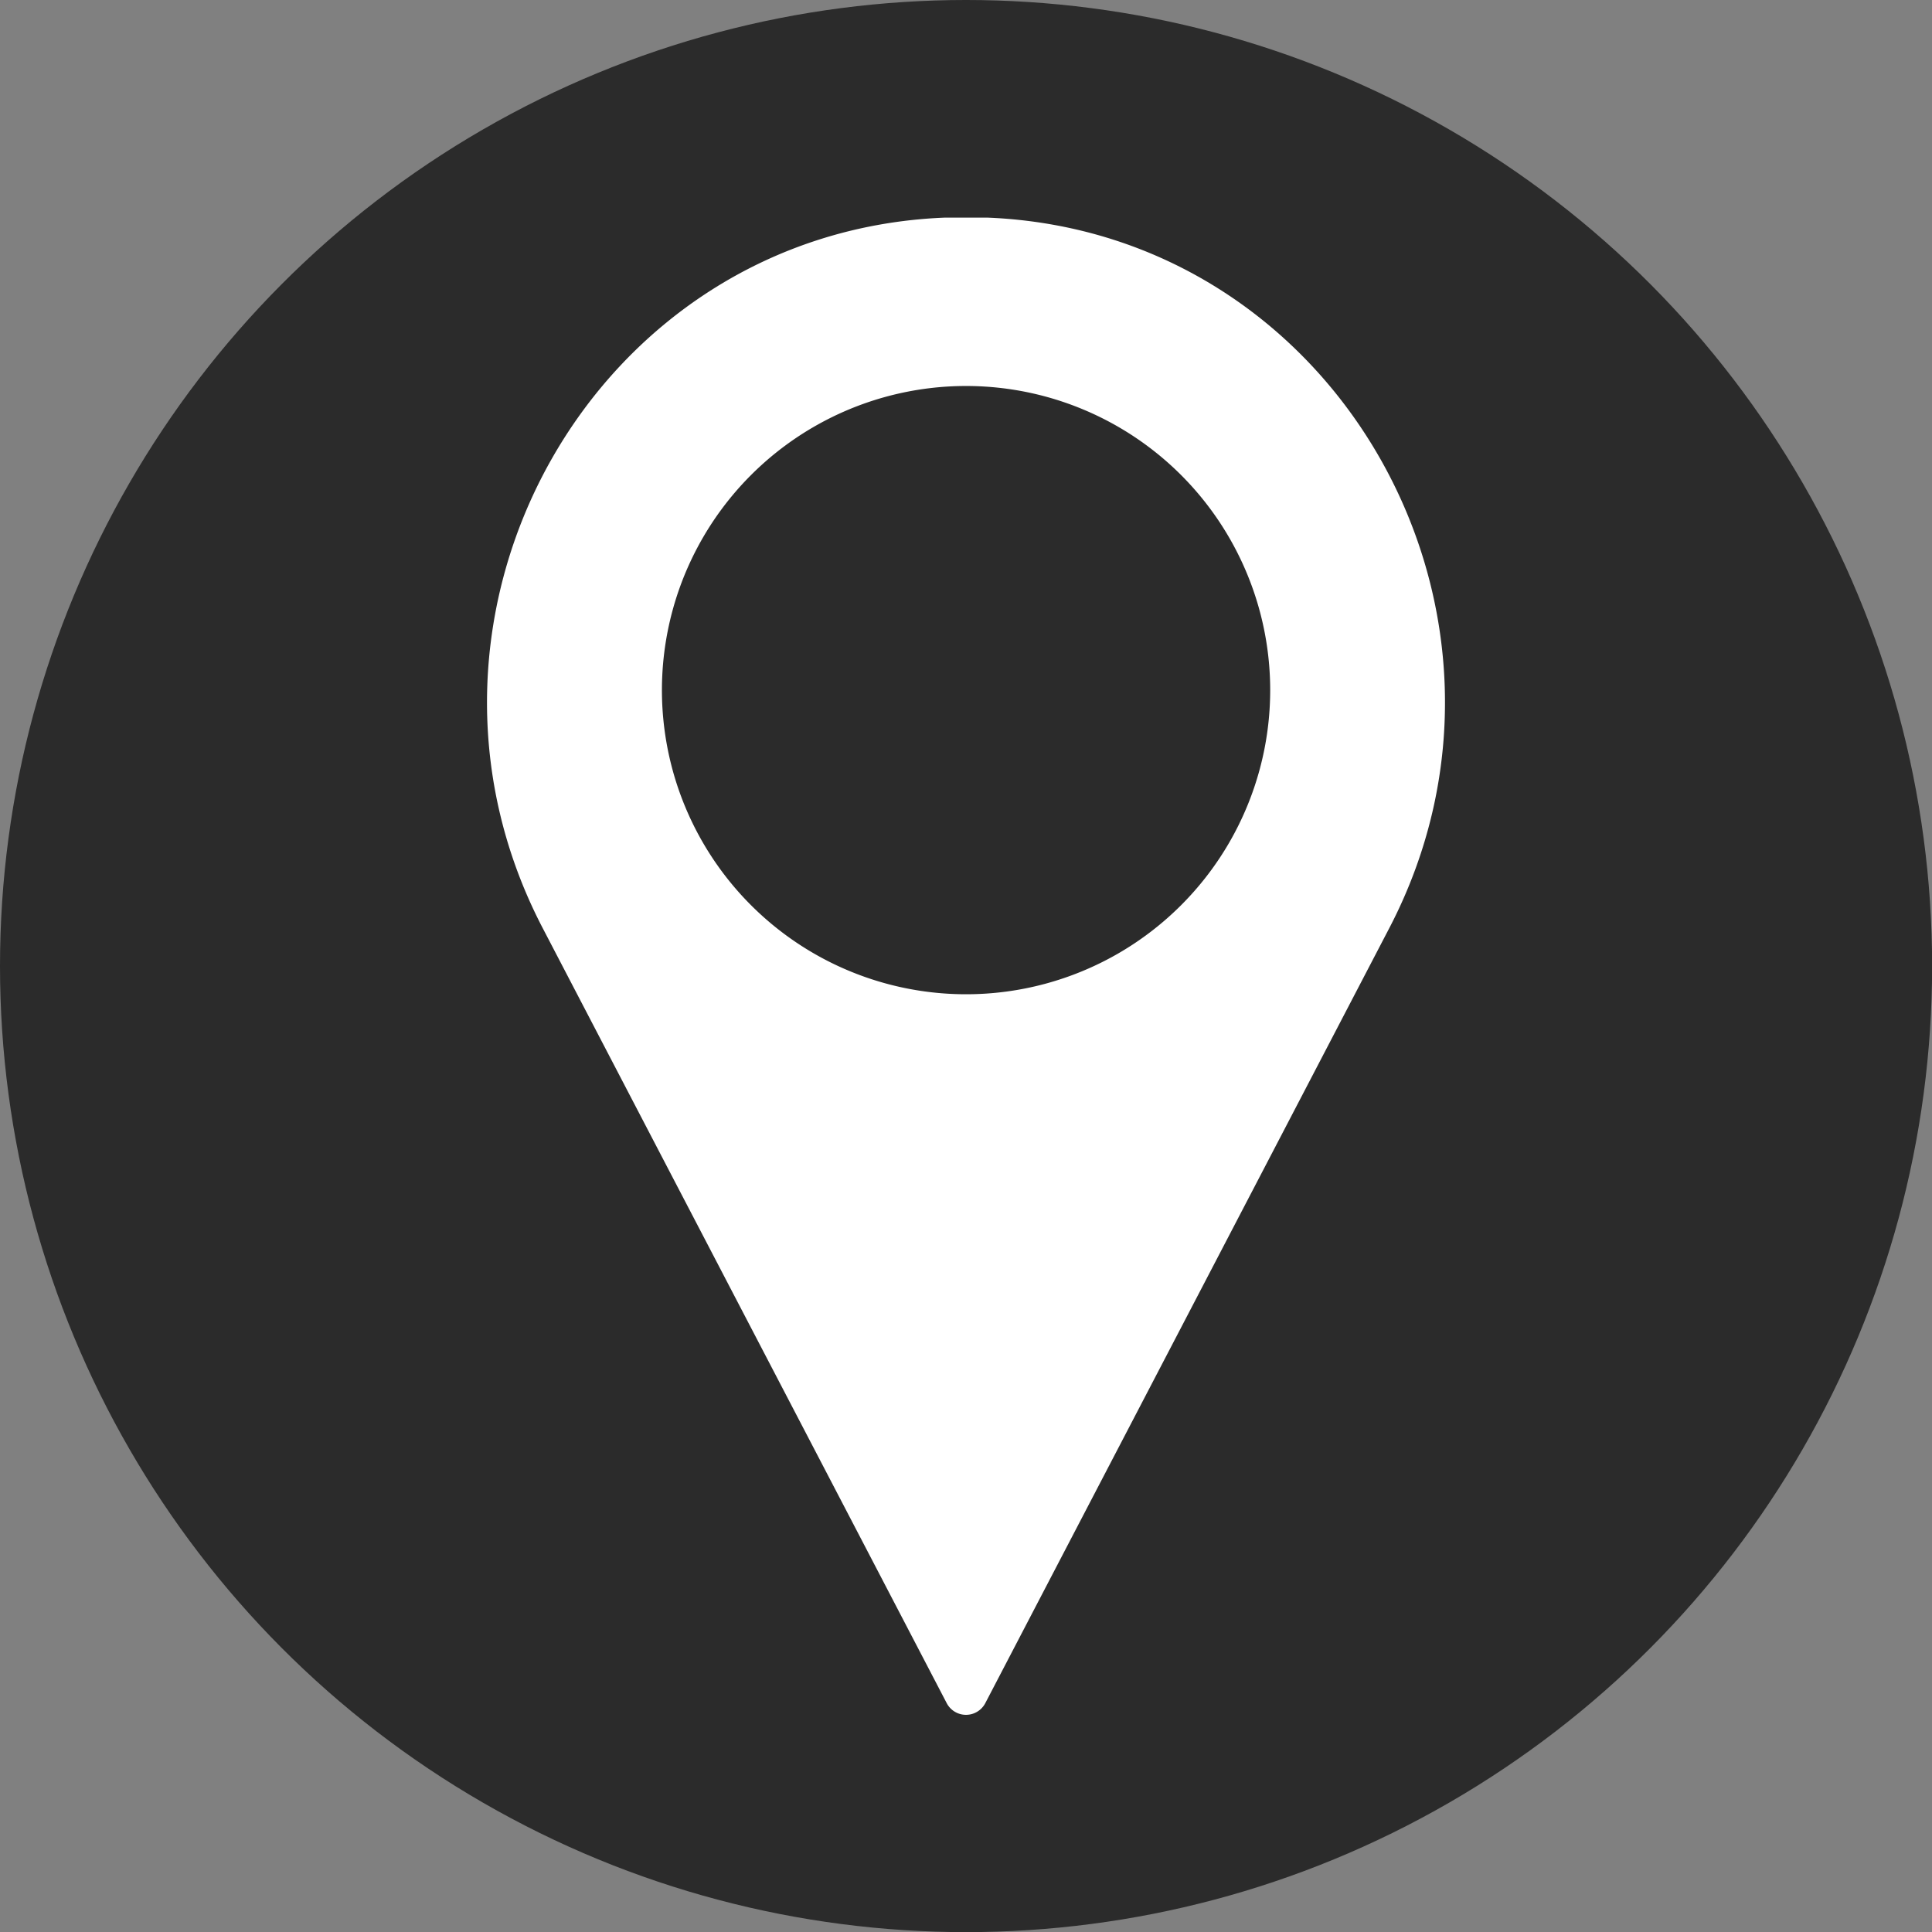 <svg xmlns="http://www.w3.org/2000/svg" viewBox="0 0 162.37 162.37"><rect x="0" y="0" width="162.37" height="162.37" fill="#808080" stroke="none"/><defs><style>.cls-1{fill:#2b2b2b;}.cls-2{fill:#fff;}</style></defs><title>markerC</title><g id="Layer_2" data-name="Layer 2"><g id="Layer_1-2" data-name="Layer 1"><circle class="cls-1" cx="81.19" cy="81.19" r="81.19"/><path class="cls-2" d="M83,18.29c-.6,0-1.2,0-1.8,0s-1.21,0-1.81,0C49.79,19.49,31.92,51.73,45.61,78L56.06,98.05l23.5,45.08a1.83,1.83,0,0,0,3.25,0l23.5-45.08L116.76,78C130.45,51.73,112.58,19.49,83,18.29Zm-1.8,65.27A25.56,25.56,0,1,1,106.75,58,25.56,25.56,0,0,1,81.19,83.56Z"/></g></g></svg>